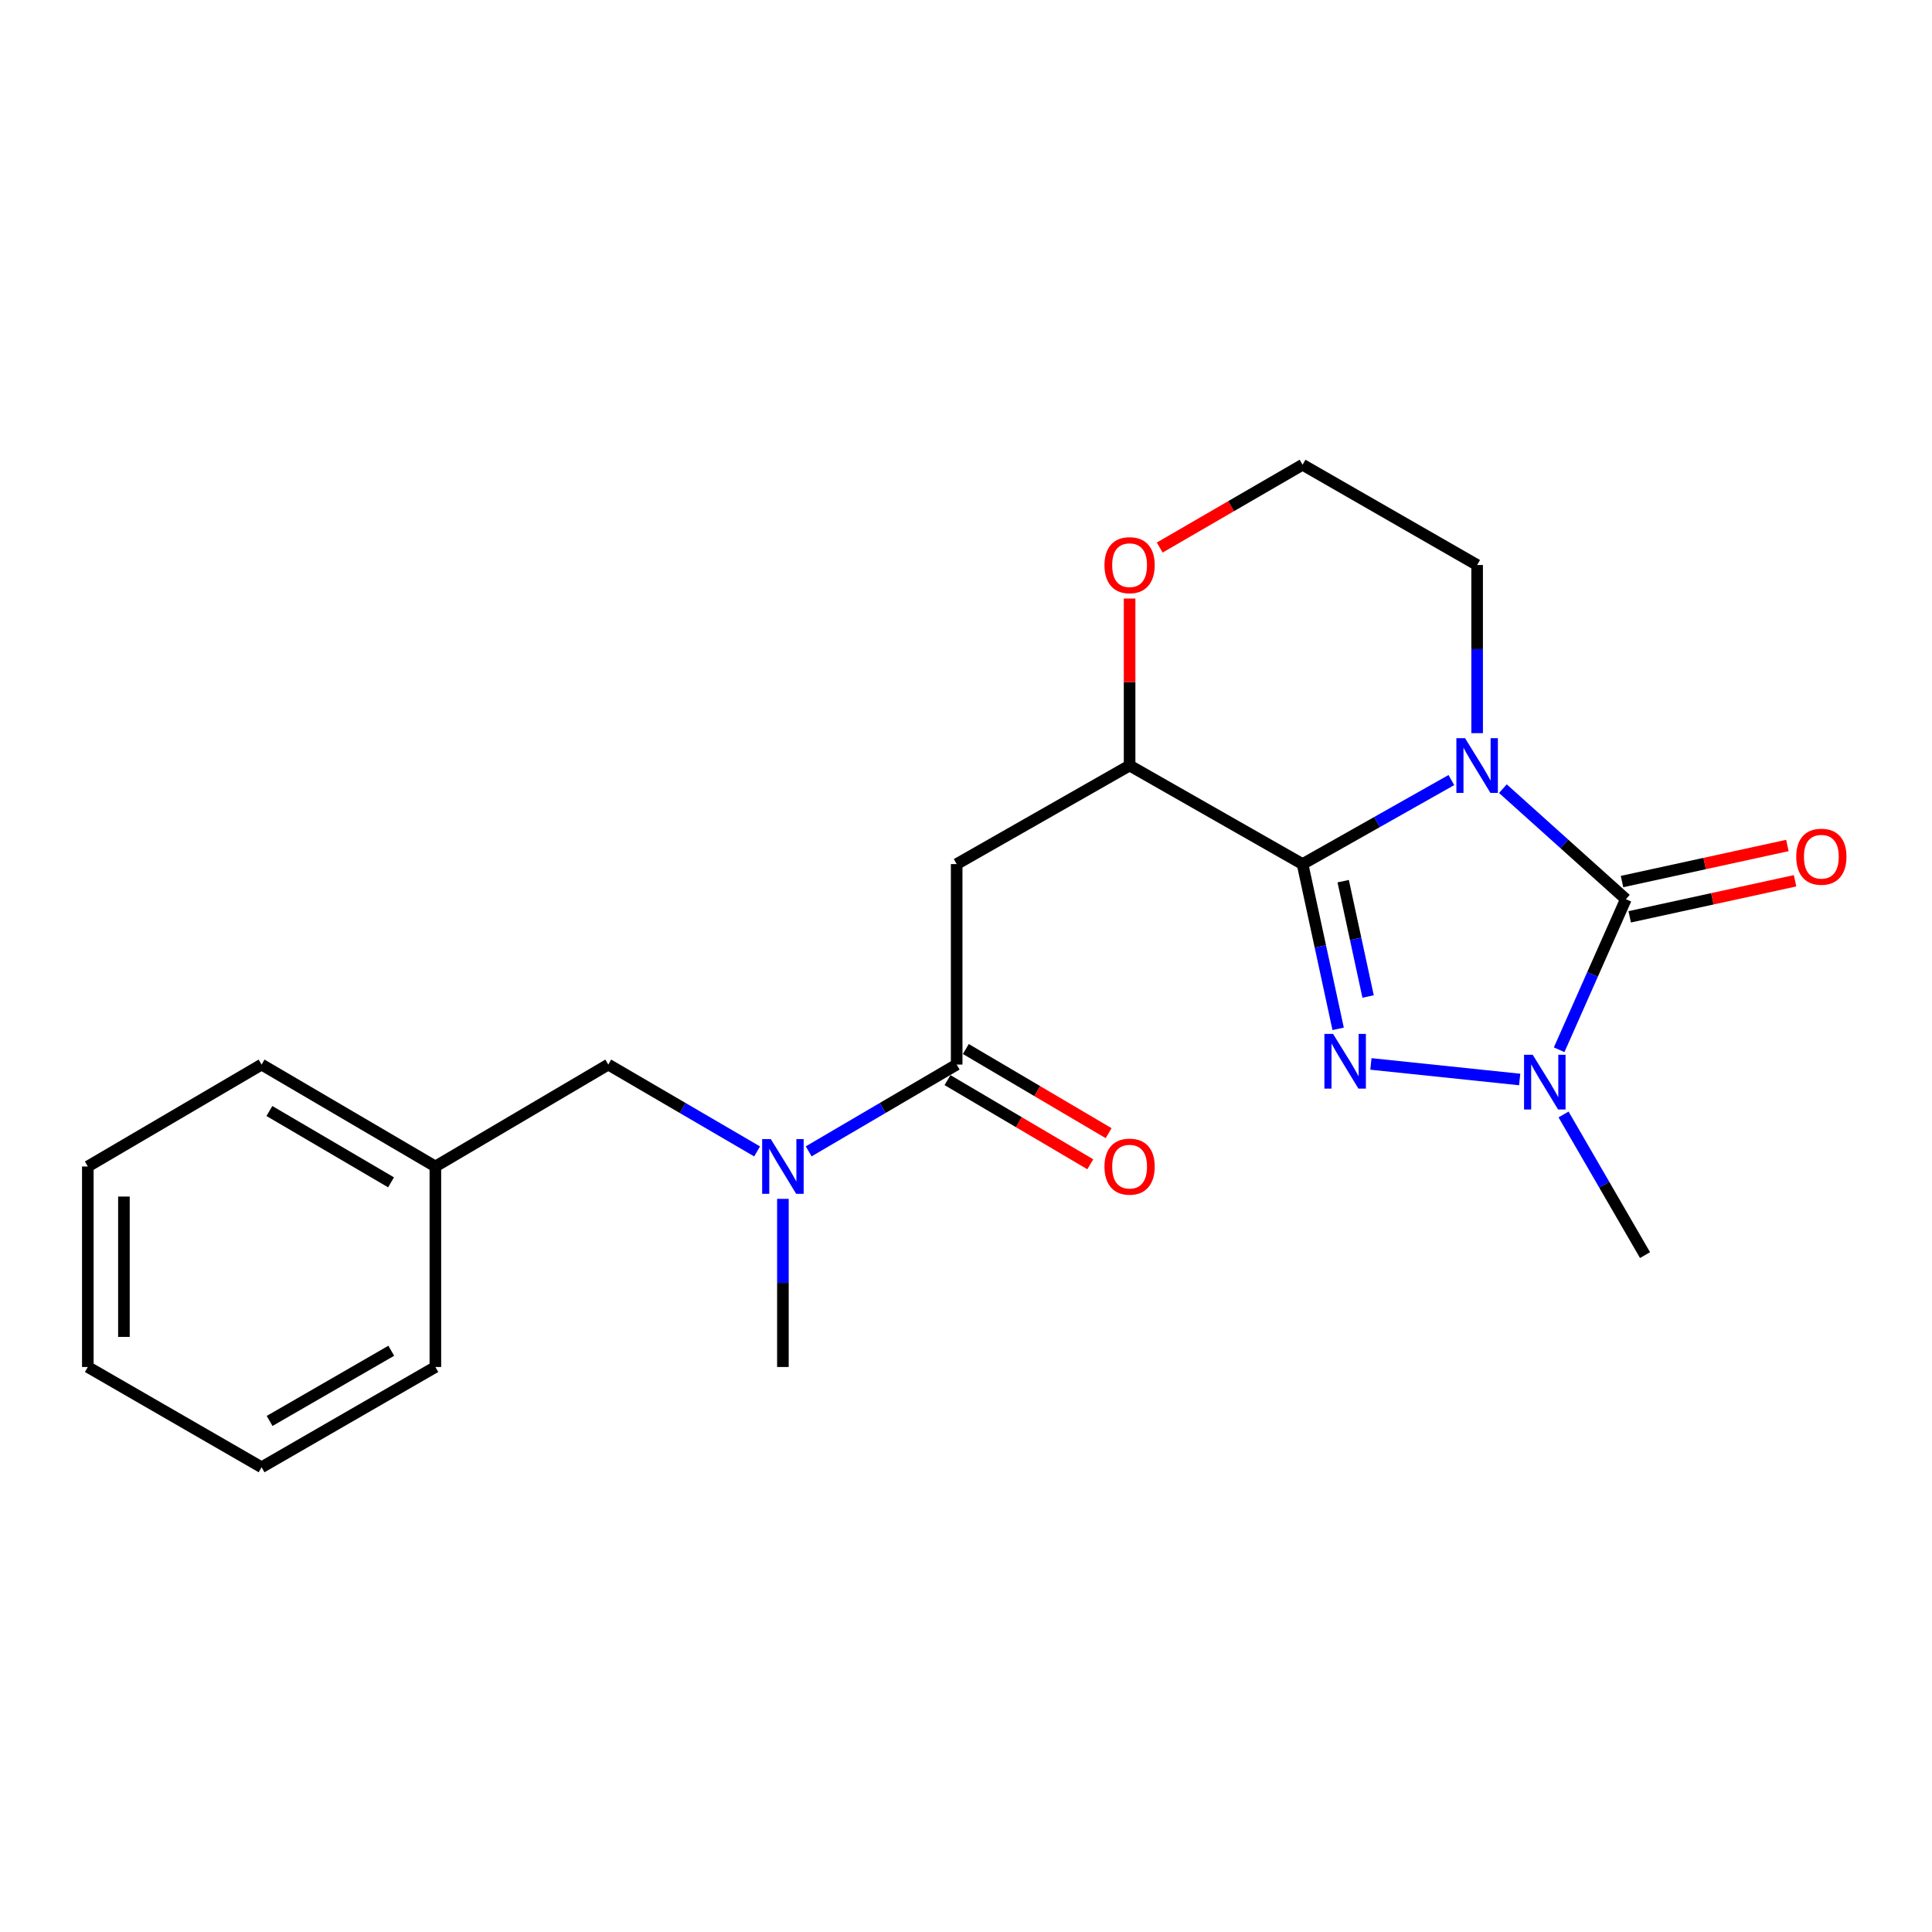 <?xml version='1.0' encoding='iso-8859-1'?>
<svg version='1.1' baseProfile='full'
              xmlns='http://www.w3.org/2000/svg'
                      xmlns:rdkit='http://www.rdkit.org/xml'
                      xmlns:xlink='http://www.w3.org/1999/xlink'
                  xml:space='preserve'
width='1000px' height='1000px' viewBox='0 0 1000 1000'>
<!-- END OF HEADER -->
<rect style='opacity:1.0;fill:#FFFFFF;stroke:none' width='1000' height='1000' x='0' y='0'> </rect>
<path class='bond-0' d='M 751.225,403.758 L 712.714,425.503' style='fill:none;fill-rule:evenodd;stroke:#0000FF;stroke-width:6px;stroke-linecap:butt;stroke-linejoin:miter;stroke-opacity:1' />
<path class='bond-0' d='M 712.714,425.503 L 674.203,447.248' style='fill:none;fill-rule:evenodd;stroke:#000000;stroke-width:6px;stroke-linecap:butt;stroke-linejoin:miter;stroke-opacity:1' />
<path class='bond-1' d='M 777.887,408.207 L 809.716,436.812' style='fill:none;fill-rule:evenodd;stroke:#0000FF;stroke-width:6px;stroke-linecap:butt;stroke-linejoin:miter;stroke-opacity:1' />
<path class='bond-1' d='M 809.716,436.812 L 841.544,465.417' style='fill:none;fill-rule:evenodd;stroke:#000000;stroke-width:6px;stroke-linecap:butt;stroke-linejoin:miter;stroke-opacity:1' />
<path class='bond-12' d='M 764.56,379.475 L 764.56,335.962' style='fill:none;fill-rule:evenodd;stroke:#0000FF;stroke-width:6px;stroke-linecap:butt;stroke-linejoin:miter;stroke-opacity:1' />
<path class='bond-12' d='M 764.56,335.962 L 764.56,292.449' style='fill:none;fill-rule:evenodd;stroke:#000000;stroke-width:6px;stroke-linecap:butt;stroke-linejoin:miter;stroke-opacity:1' />
<path class='bond-2' d='M 674.203,447.248 L 683.413,489.886' style='fill:none;fill-rule:evenodd;stroke:#000000;stroke-width:6px;stroke-linecap:butt;stroke-linejoin:miter;stroke-opacity:1' />
<path class='bond-2' d='M 683.413,489.886 L 692.622,532.525' style='fill:none;fill-rule:evenodd;stroke:#0000FF;stroke-width:6px;stroke-linecap:butt;stroke-linejoin:miter;stroke-opacity:1' />
<path class='bond-2' d='M 695.233,456.094 L 701.679,485.941' style='fill:none;fill-rule:evenodd;stroke:#000000;stroke-width:6px;stroke-linecap:butt;stroke-linejoin:miter;stroke-opacity:1' />
<path class='bond-2' d='M 701.679,485.941 L 708.126,515.788' style='fill:none;fill-rule:evenodd;stroke:#0000FF;stroke-width:6px;stroke-linecap:butt;stroke-linejoin:miter;stroke-opacity:1' />
<path class='bond-4' d='M 674.203,447.248 L 584.677,396.23' style='fill:none;fill-rule:evenodd;stroke:#000000;stroke-width:6px;stroke-linecap:butt;stroke-linejoin:miter;stroke-opacity:1' />
<path class='bond-3' d='M 841.544,465.417 L 824.277,504.385' style='fill:none;fill-rule:evenodd;stroke:#000000;stroke-width:6px;stroke-linecap:butt;stroke-linejoin:miter;stroke-opacity:1' />
<path class='bond-3' d='M 824.277,504.385 L 807.011,543.354' style='fill:none;fill-rule:evenodd;stroke:#0000FF;stroke-width:6px;stroke-linecap:butt;stroke-linejoin:miter;stroke-opacity:1' />
<path class='bond-8' d='M 843.535,474.546 L 886.333,465.215' style='fill:none;fill-rule:evenodd;stroke:#000000;stroke-width:6px;stroke-linecap:butt;stroke-linejoin:miter;stroke-opacity:1' />
<path class='bond-8' d='M 886.333,465.215 L 929.131,455.883' style='fill:none;fill-rule:evenodd;stroke:#FF0000;stroke-width:6px;stroke-linecap:butt;stroke-linejoin:miter;stroke-opacity:1' />
<path class='bond-8' d='M 839.553,456.287 L 882.351,446.956' style='fill:none;fill-rule:evenodd;stroke:#000000;stroke-width:6px;stroke-linecap:butt;stroke-linejoin:miter;stroke-opacity:1' />
<path class='bond-8' d='M 882.351,446.956 L 925.15,437.624' style='fill:none;fill-rule:evenodd;stroke:#FF0000;stroke-width:6px;stroke-linecap:butt;stroke-linejoin:miter;stroke-opacity:1' />
<path class='bond-22' d='M 709.582,550.69 L 786.587,558.743' style='fill:none;fill-rule:evenodd;stroke:#0000FF;stroke-width:6px;stroke-linecap:butt;stroke-linejoin:miter;stroke-opacity:1' />
<path class='bond-13' d='M 809.293,576.85 L 830.381,613.245' style='fill:none;fill-rule:evenodd;stroke:#0000FF;stroke-width:6px;stroke-linecap:butt;stroke-linejoin:miter;stroke-opacity:1' />
<path class='bond-13' d='M 830.381,613.245 L 851.469,649.639' style='fill:none;fill-rule:evenodd;stroke:#000000;stroke-width:6px;stroke-linecap:butt;stroke-linejoin:miter;stroke-opacity:1' />
<path class='bond-5' d='M 584.677,396.23 L 495.172,447.248' style='fill:none;fill-rule:evenodd;stroke:#000000;stroke-width:6px;stroke-linecap:butt;stroke-linejoin:miter;stroke-opacity:1' />
<path class='bond-23' d='M 584.677,396.23 L 584.677,353.016' style='fill:none;fill-rule:evenodd;stroke:#000000;stroke-width:6px;stroke-linecap:butt;stroke-linejoin:miter;stroke-opacity:1' />
<path class='bond-23' d='M 584.677,353.016 L 584.677,309.803' style='fill:none;fill-rule:evenodd;stroke:#FF0000;stroke-width:6px;stroke-linecap:butt;stroke-linejoin:miter;stroke-opacity:1' />
<path class='bond-6' d='M 495.172,447.248 L 495.172,551.018' style='fill:none;fill-rule:evenodd;stroke:#000000;stroke-width:6px;stroke-linecap:butt;stroke-linejoin:miter;stroke-opacity:1' />
<path class='bond-7' d='M 495.172,551.018 L 456.874,573.48' style='fill:none;fill-rule:evenodd;stroke:#000000;stroke-width:6px;stroke-linecap:butt;stroke-linejoin:miter;stroke-opacity:1' />
<path class='bond-7' d='M 456.874,573.48 L 418.577,595.942' style='fill:none;fill-rule:evenodd;stroke:#0000FF;stroke-width:6px;stroke-linecap:butt;stroke-linejoin:miter;stroke-opacity:1' />
<path class='bond-10' d='M 490.427,559.068 L 527.381,580.848' style='fill:none;fill-rule:evenodd;stroke:#000000;stroke-width:6px;stroke-linecap:butt;stroke-linejoin:miter;stroke-opacity:1' />
<path class='bond-10' d='M 527.381,580.848 L 564.335,602.628' style='fill:none;fill-rule:evenodd;stroke:#FF0000;stroke-width:6px;stroke-linecap:butt;stroke-linejoin:miter;stroke-opacity:1' />
<path class='bond-10' d='M 499.916,542.968 L 536.87,564.748' style='fill:none;fill-rule:evenodd;stroke:#000000;stroke-width:6px;stroke-linecap:butt;stroke-linejoin:miter;stroke-opacity:1' />
<path class='bond-10' d='M 536.87,564.748 L 573.824,586.528' style='fill:none;fill-rule:evenodd;stroke:#FF0000;stroke-width:6px;stroke-linecap:butt;stroke-linejoin:miter;stroke-opacity:1' />
<path class='bond-11' d='M 391.874,595.975 L 353.358,573.497' style='fill:none;fill-rule:evenodd;stroke:#0000FF;stroke-width:6px;stroke-linecap:butt;stroke-linejoin:miter;stroke-opacity:1' />
<path class='bond-11' d='M 353.358,573.497 L 314.843,551.018' style='fill:none;fill-rule:evenodd;stroke:#000000;stroke-width:6px;stroke-linecap:butt;stroke-linejoin:miter;stroke-opacity:1' />
<path class='bond-16' d='M 405.23,620.525 L 405.23,664.038' style='fill:none;fill-rule:evenodd;stroke:#0000FF;stroke-width:6px;stroke-linecap:butt;stroke-linejoin:miter;stroke-opacity:1' />
<path class='bond-16' d='M 405.23,664.038 L 405.23,707.551' style='fill:none;fill-rule:evenodd;stroke:#000000;stroke-width:6px;stroke-linecap:butt;stroke-linejoin:miter;stroke-opacity:1' />
<path class='bond-9' d='M 600.264,283.412 L 637.233,261.98' style='fill:none;fill-rule:evenodd;stroke:#FF0000;stroke-width:6px;stroke-linecap:butt;stroke-linejoin:miter;stroke-opacity:1' />
<path class='bond-9' d='M 637.233,261.98 L 674.203,240.548' style='fill:none;fill-rule:evenodd;stroke:#000000;stroke-width:6px;stroke-linecap:butt;stroke-linejoin:miter;stroke-opacity:1' />
<path class='bond-15' d='M 314.843,551.018 L 225.348,603.77' style='fill:none;fill-rule:evenodd;stroke:#000000;stroke-width:6px;stroke-linecap:butt;stroke-linejoin:miter;stroke-opacity:1' />
<path class='bond-14' d='M 764.56,292.449 L 674.203,240.548' style='fill:none;fill-rule:evenodd;stroke:#000000;stroke-width:6px;stroke-linecap:butt;stroke-linejoin:miter;stroke-opacity:1' />
<path class='bond-17' d='M 225.348,603.77 L 135.396,551.018' style='fill:none;fill-rule:evenodd;stroke:#000000;stroke-width:6px;stroke-linecap:butt;stroke-linejoin:miter;stroke-opacity:1' />
<path class='bond-17' d='M 202.401,611.978 L 139.435,575.052' style='fill:none;fill-rule:evenodd;stroke:#000000;stroke-width:6px;stroke-linecap:butt;stroke-linejoin:miter;stroke-opacity:1' />
<path class='bond-18' d='M 225.348,603.77 L 225.348,707.551' style='fill:none;fill-rule:evenodd;stroke:#000000;stroke-width:6px;stroke-linecap:butt;stroke-linejoin:miter;stroke-opacity:1' />
<path class='bond-20' d='M 135.396,551.018 L 45.455,603.77' style='fill:none;fill-rule:evenodd;stroke:#000000;stroke-width:6px;stroke-linecap:butt;stroke-linejoin:miter;stroke-opacity:1' />
<path class='bond-19' d='M 225.348,707.551 L 135.396,759.452' style='fill:none;fill-rule:evenodd;stroke:#000000;stroke-width:6px;stroke-linecap:butt;stroke-linejoin:miter;stroke-opacity:1' />
<path class='bond-19' d='M 202.515,699.15 L 139.549,735.48' style='fill:none;fill-rule:evenodd;stroke:#000000;stroke-width:6px;stroke-linecap:butt;stroke-linejoin:miter;stroke-opacity:1' />
<path class='bond-21' d='M 135.396,759.452 L 45.455,707.551' style='fill:none;fill-rule:evenodd;stroke:#000000;stroke-width:6px;stroke-linecap:butt;stroke-linejoin:miter;stroke-opacity:1' />
<path class='bond-24' d='M 45.455,603.77 L 45.455,707.551' style='fill:none;fill-rule:evenodd;stroke:#000000;stroke-width:6px;stroke-linecap:butt;stroke-linejoin:miter;stroke-opacity:1' />
<path class='bond-24' d='M 64.143,619.338 L 64.143,691.984' style='fill:none;fill-rule:evenodd;stroke:#000000;stroke-width:6px;stroke-linecap:butt;stroke-linejoin:miter;stroke-opacity:1' />
<path  class='atom-0' d='M 758.3 382.07
L 767.58 397.07
Q 768.5 398.55, 769.98 401.23
Q 771.46 403.91, 771.54 404.07
L 771.54 382.07
L 775.3 382.07
L 775.3 410.39
L 771.42 410.39
L 761.46 393.99
Q 760.3 392.07, 759.06 389.87
Q 757.86 387.67, 757.5 386.99
L 757.5 410.39
L 753.82 410.39
L 753.82 382.07
L 758.3 382.07
' fill='#0000FF'/>
<path  class='atom-3' d='M 689.984 535.135
L 699.264 550.135
Q 700.184 551.615, 701.664 554.295
Q 703.144 556.975, 703.224 557.135
L 703.224 535.135
L 706.984 535.135
L 706.984 563.455
L 703.104 563.455
L 693.144 547.055
Q 691.984 545.135, 690.744 542.935
Q 689.544 540.735, 689.184 540.055
L 689.184 563.455
L 685.504 563.455
L 685.504 535.135
L 689.984 535.135
' fill='#0000FF'/>
<path  class='atom-4' d='M 793.329 545.943
L 802.609 560.943
Q 803.529 562.423, 805.009 565.103
Q 806.489 567.783, 806.569 567.943
L 806.569 545.943
L 810.329 545.943
L 810.329 574.263
L 806.449 574.263
L 796.489 557.863
Q 795.329 555.943, 794.089 553.743
Q 792.889 551.543, 792.529 550.863
L 792.529 574.263
L 788.849 574.263
L 788.849 545.943
L 793.329 545.943
' fill='#0000FF'/>
<path  class='atom-8' d='M 398.97 589.61
L 408.25 604.61
Q 409.17 606.09, 410.65 608.77
Q 412.13 611.45, 412.21 611.61
L 412.21 589.61
L 415.97 589.61
L 415.97 617.93
L 412.09 617.93
L 402.13 601.53
Q 400.97 599.61, 399.73 597.41
Q 398.53 595.21, 398.17 594.53
L 398.17 617.93
L 394.49 617.93
L 394.49 589.61
L 398.97 589.61
' fill='#0000FF'/>
<path  class='atom-9' d='M 929.729 443.434
Q 929.729 436.634, 933.089 432.834
Q 936.449 429.034, 942.729 429.034
Q 949.009 429.034, 952.369 432.834
Q 955.729 436.634, 955.729 443.434
Q 955.729 450.314, 952.329 454.234
Q 948.929 458.114, 942.729 458.114
Q 936.489 458.114, 933.089 454.234
Q 929.729 450.354, 929.729 443.434
M 942.729 454.914
Q 947.049 454.914, 949.369 452.034
Q 951.729 449.114, 951.729 443.434
Q 951.729 437.874, 949.369 435.074
Q 947.049 432.234, 942.729 432.234
Q 938.409 432.234, 936.049 435.034
Q 933.729 437.834, 933.729 443.434
Q 933.729 449.154, 936.049 452.034
Q 938.409 454.914, 942.729 454.914
' fill='#FF0000'/>
<path  class='atom-10' d='M 571.677 292.529
Q 571.677 285.729, 575.037 281.929
Q 578.397 278.129, 584.677 278.129
Q 590.957 278.129, 594.317 281.929
Q 597.677 285.729, 597.677 292.529
Q 597.677 299.409, 594.277 303.329
Q 590.877 307.209, 584.677 307.209
Q 578.437 307.209, 575.037 303.329
Q 571.677 299.449, 571.677 292.529
M 584.677 304.009
Q 588.997 304.009, 591.317 301.129
Q 593.677 298.209, 593.677 292.529
Q 593.677 286.969, 591.317 284.169
Q 588.997 281.329, 584.677 281.329
Q 580.357 281.329, 577.997 284.129
Q 575.677 286.929, 575.677 292.529
Q 575.677 298.249, 577.997 301.129
Q 580.357 304.009, 584.677 304.009
' fill='#FF0000'/>
<path  class='atom-11' d='M 571.677 603.85
Q 571.677 597.05, 575.037 593.25
Q 578.397 589.45, 584.677 589.45
Q 590.957 589.45, 594.317 593.25
Q 597.677 597.05, 597.677 603.85
Q 597.677 610.73, 594.277 614.65
Q 590.877 618.53, 584.677 618.53
Q 578.437 618.53, 575.037 614.65
Q 571.677 610.77, 571.677 603.85
M 584.677 615.33
Q 588.997 615.33, 591.317 612.45
Q 593.677 609.53, 593.677 603.85
Q 593.677 598.29, 591.317 595.49
Q 588.997 592.65, 584.677 592.65
Q 580.357 592.65, 577.997 595.45
Q 575.677 598.25, 575.677 603.85
Q 575.677 609.57, 577.997 612.45
Q 580.357 615.33, 584.677 615.33
' fill='#FF0000'/>
</svg>

